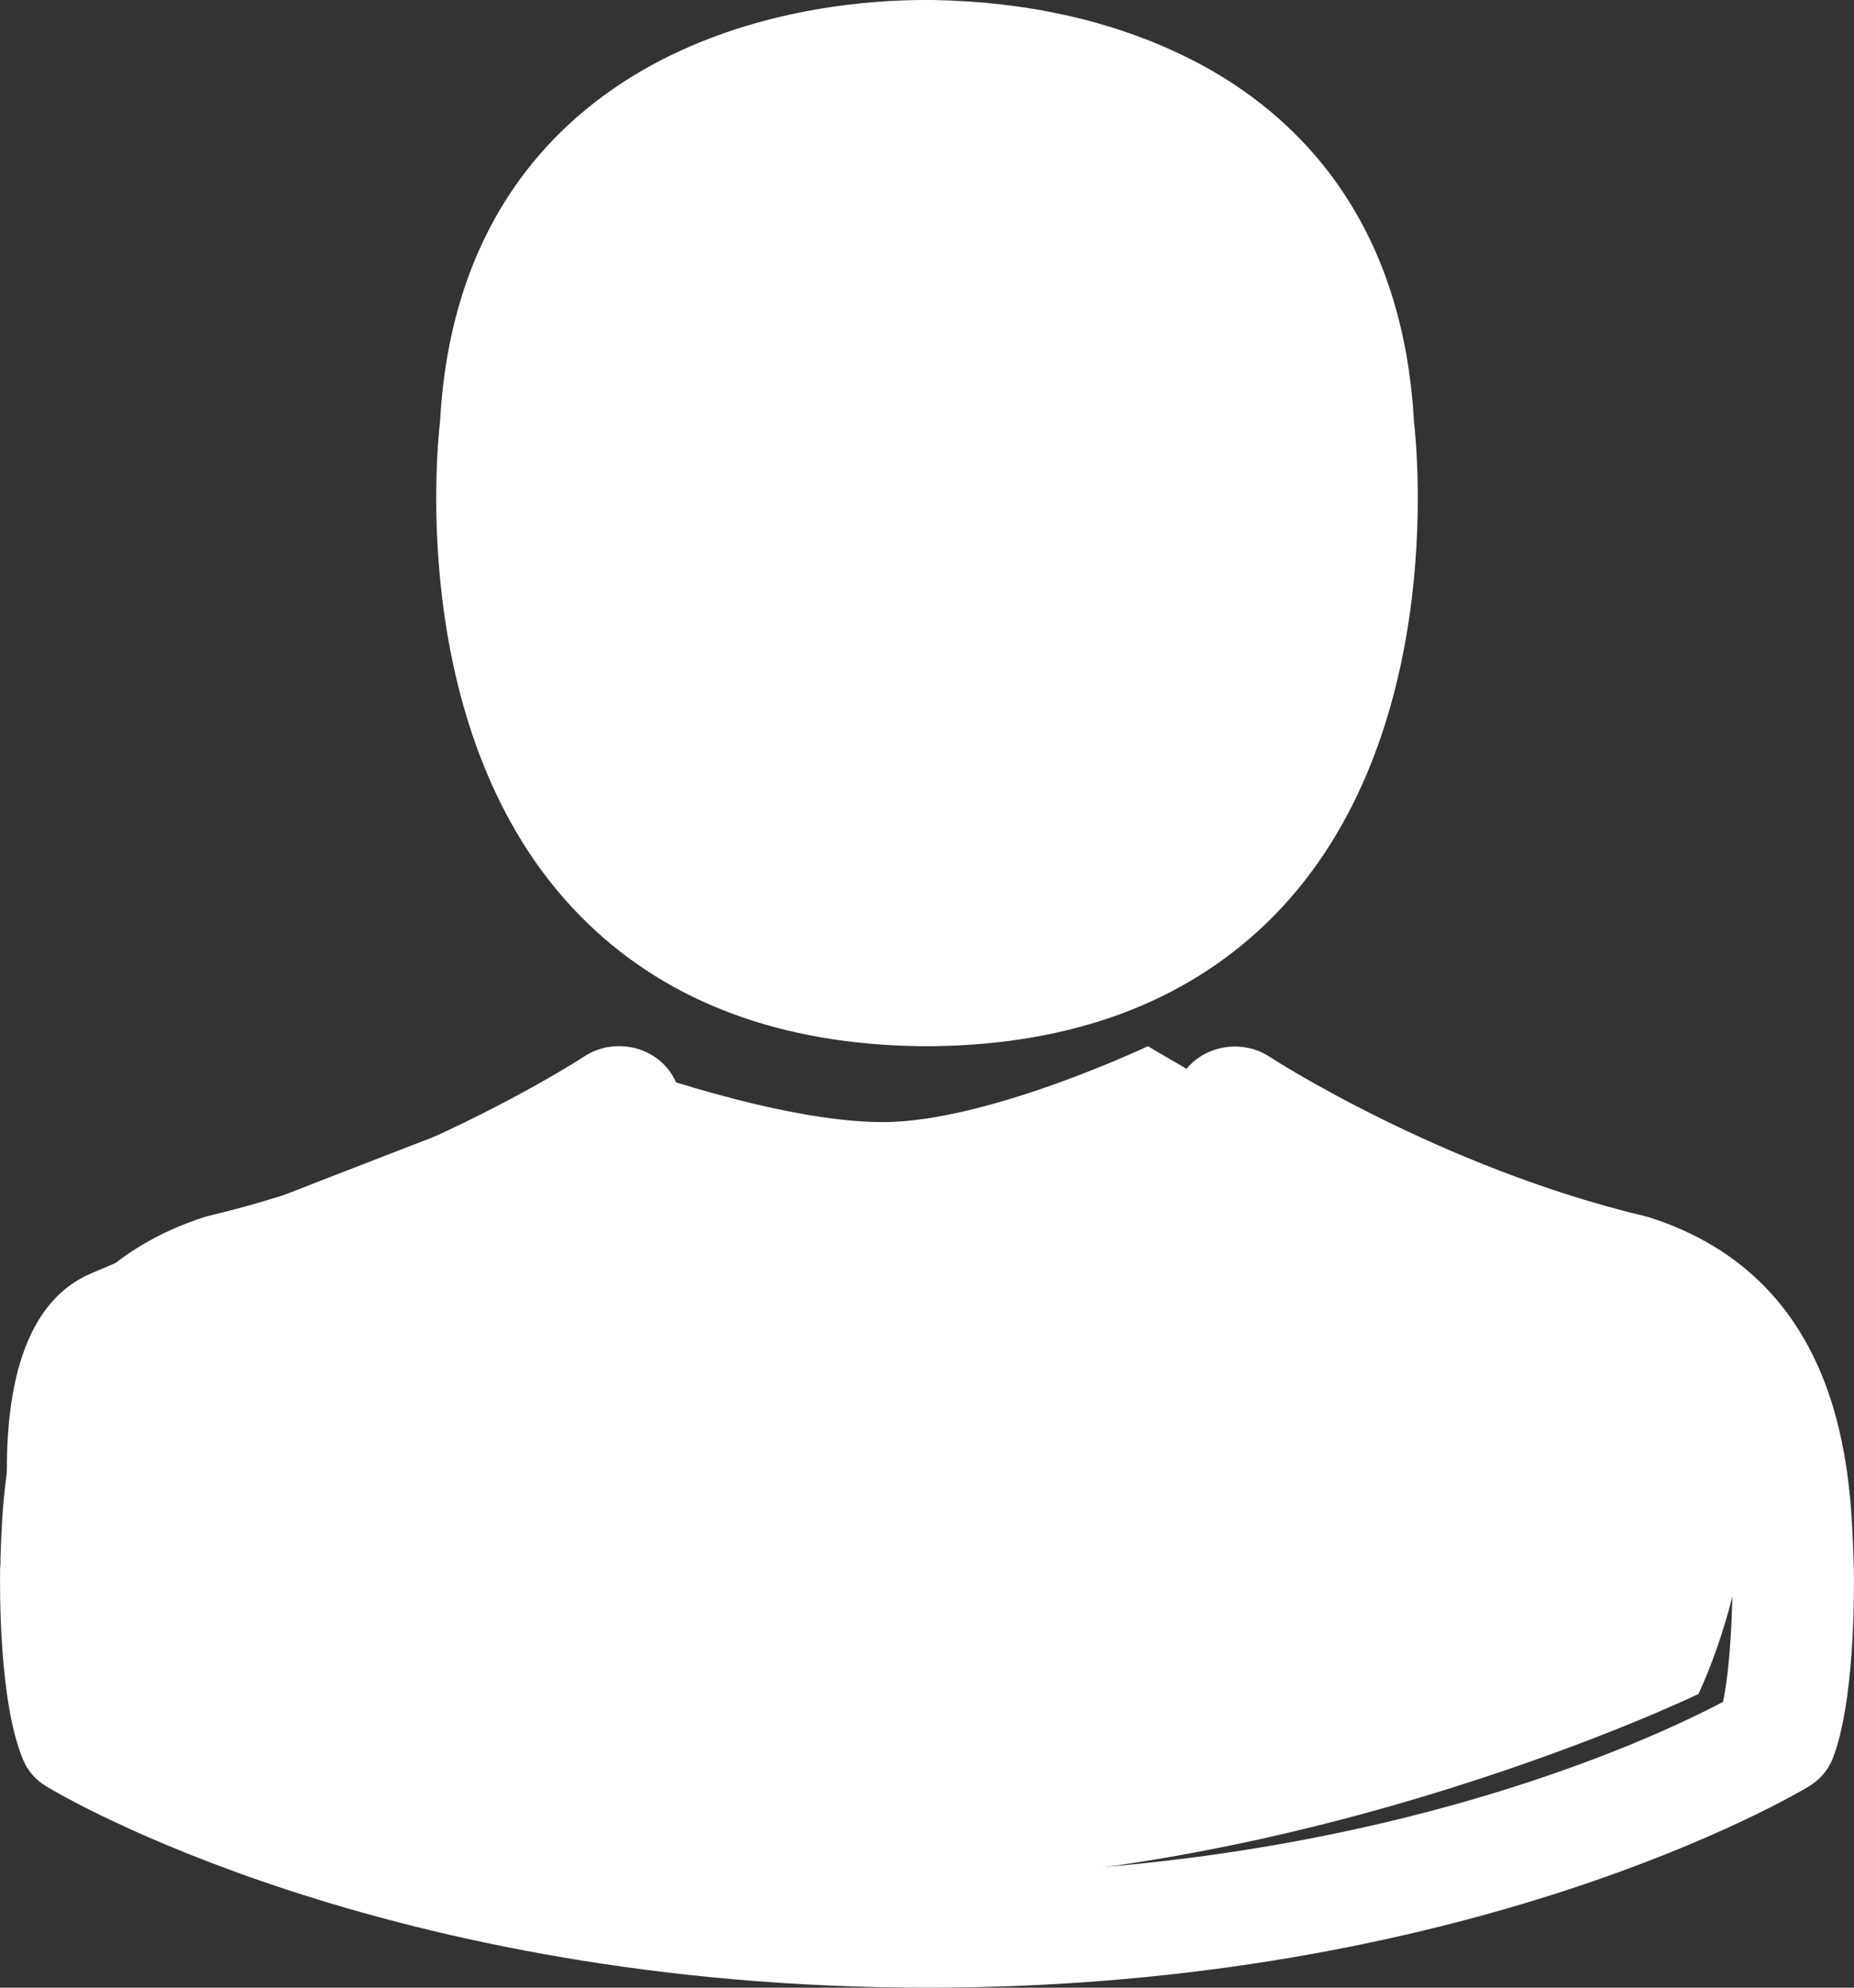 <svg width="14" height="15" viewBox="0 0 14 15" fill="none" xmlns="http://www.w3.org/2000/svg">
<rect x="0" y="0" width="14" height="15" fill="#333333" stroke="none"/>
<path fill-rule="evenodd" clip-rule="evenodd" d="M6.998 7.895H6.941C5.9 7.88 5.058 7.567 4.439 6.969C3.071 5.653 3.298 3.395 3.323 3.18C3.412 1.55 4.322 0.777 5.068 0.416C5.811 0.055 6.586 0 6.98 0H7.002H7.016H7.041C7.759 0.012 8.402 0.158 8.953 0.428C9.692 0.789 10.588 1.563 10.677 3.18C10.702 3.395 10.929 5.653 9.561 6.969C8.939 7.567 8.096 7.88 7.055 7.895H7.02H6.998Z" fill="white"/>
<path d="M13.999 11.845C13.999 11.842 13.999 11.839 13.999 11.836C13.999 11.81 13.996 11.785 13.996 11.757C13.975 11.127 13.931 9.657 12.452 9.186C12.441 9.183 12.428 9.18 12.418 9.177C10.88 8.811 9.602 7.986 9.589 7.976C9.381 7.839 9.094 7.887 8.948 8.081C8.801 8.275 8.852 8.541 9.06 8.678C9.118 8.716 10.475 9.596 12.172 10.003C12.966 10.267 13.055 11.057 13.079 11.782C13.079 11.81 13.079 11.836 13.082 11.861C13.086 12.147 13.065 12.589 13.011 12.843C12.459 13.135 10.294 14.146 7.002 14.146C3.723 14.146 1.545 13.132 0.989 12.84C0.935 12.586 0.911 12.144 0.918 11.858C0.918 11.833 0.921 11.807 0.921 11.779C0.945 11.054 1.034 10.263 1.828 10C3.525 9.593 4.882 8.71 4.94 8.675C5.148 8.538 5.199 8.271 5.052 8.078C4.906 7.884 4.619 7.836 4.411 7.973C4.398 7.982 3.126 8.808 1.582 9.174C1.569 9.177 1.559 9.18 1.548 9.183C0.069 9.657 0.025 11.127 0.004 11.753C0.004 11.782 0.004 11.807 0.001 11.833C0.001 11.836 0.001 11.839 0.001 11.842C-0.002 12.007 -0.006 12.856 0.175 13.281C0.209 13.364 0.27 13.434 0.352 13.482C0.454 13.545 2.905 15 7.005 15C11.105 15 13.556 13.542 13.658 13.482C13.737 13.434 13.801 13.364 13.835 13.281C14.006 12.859 14.002 12.011 13.999 11.845Z" fill="white"/>
<path fill-rule="evenodd" clip-rule="evenodd" d="M4.706 8.035C4.706 8.035 5.875 8.468 6.667 8.468C7.459 8.468 8.668 7.895 8.668 7.895C8.668 7.895 10.728 9.128 11.544 9.335C12.361 9.541 13.177 10.588 13.177 11.323C13.177 12.059 12.825 12.784 12.825 12.784C12.825 12.784 9.861 14.211 6.667 14.211C3.474 14.211 0.259 12.636 0.259 12.636C0.259 12.636 -0.421 10.09 0.683 9.612C1.787 9.133 4.706 8.035 4.706 8.035Z" fill="white"/>
</svg>

